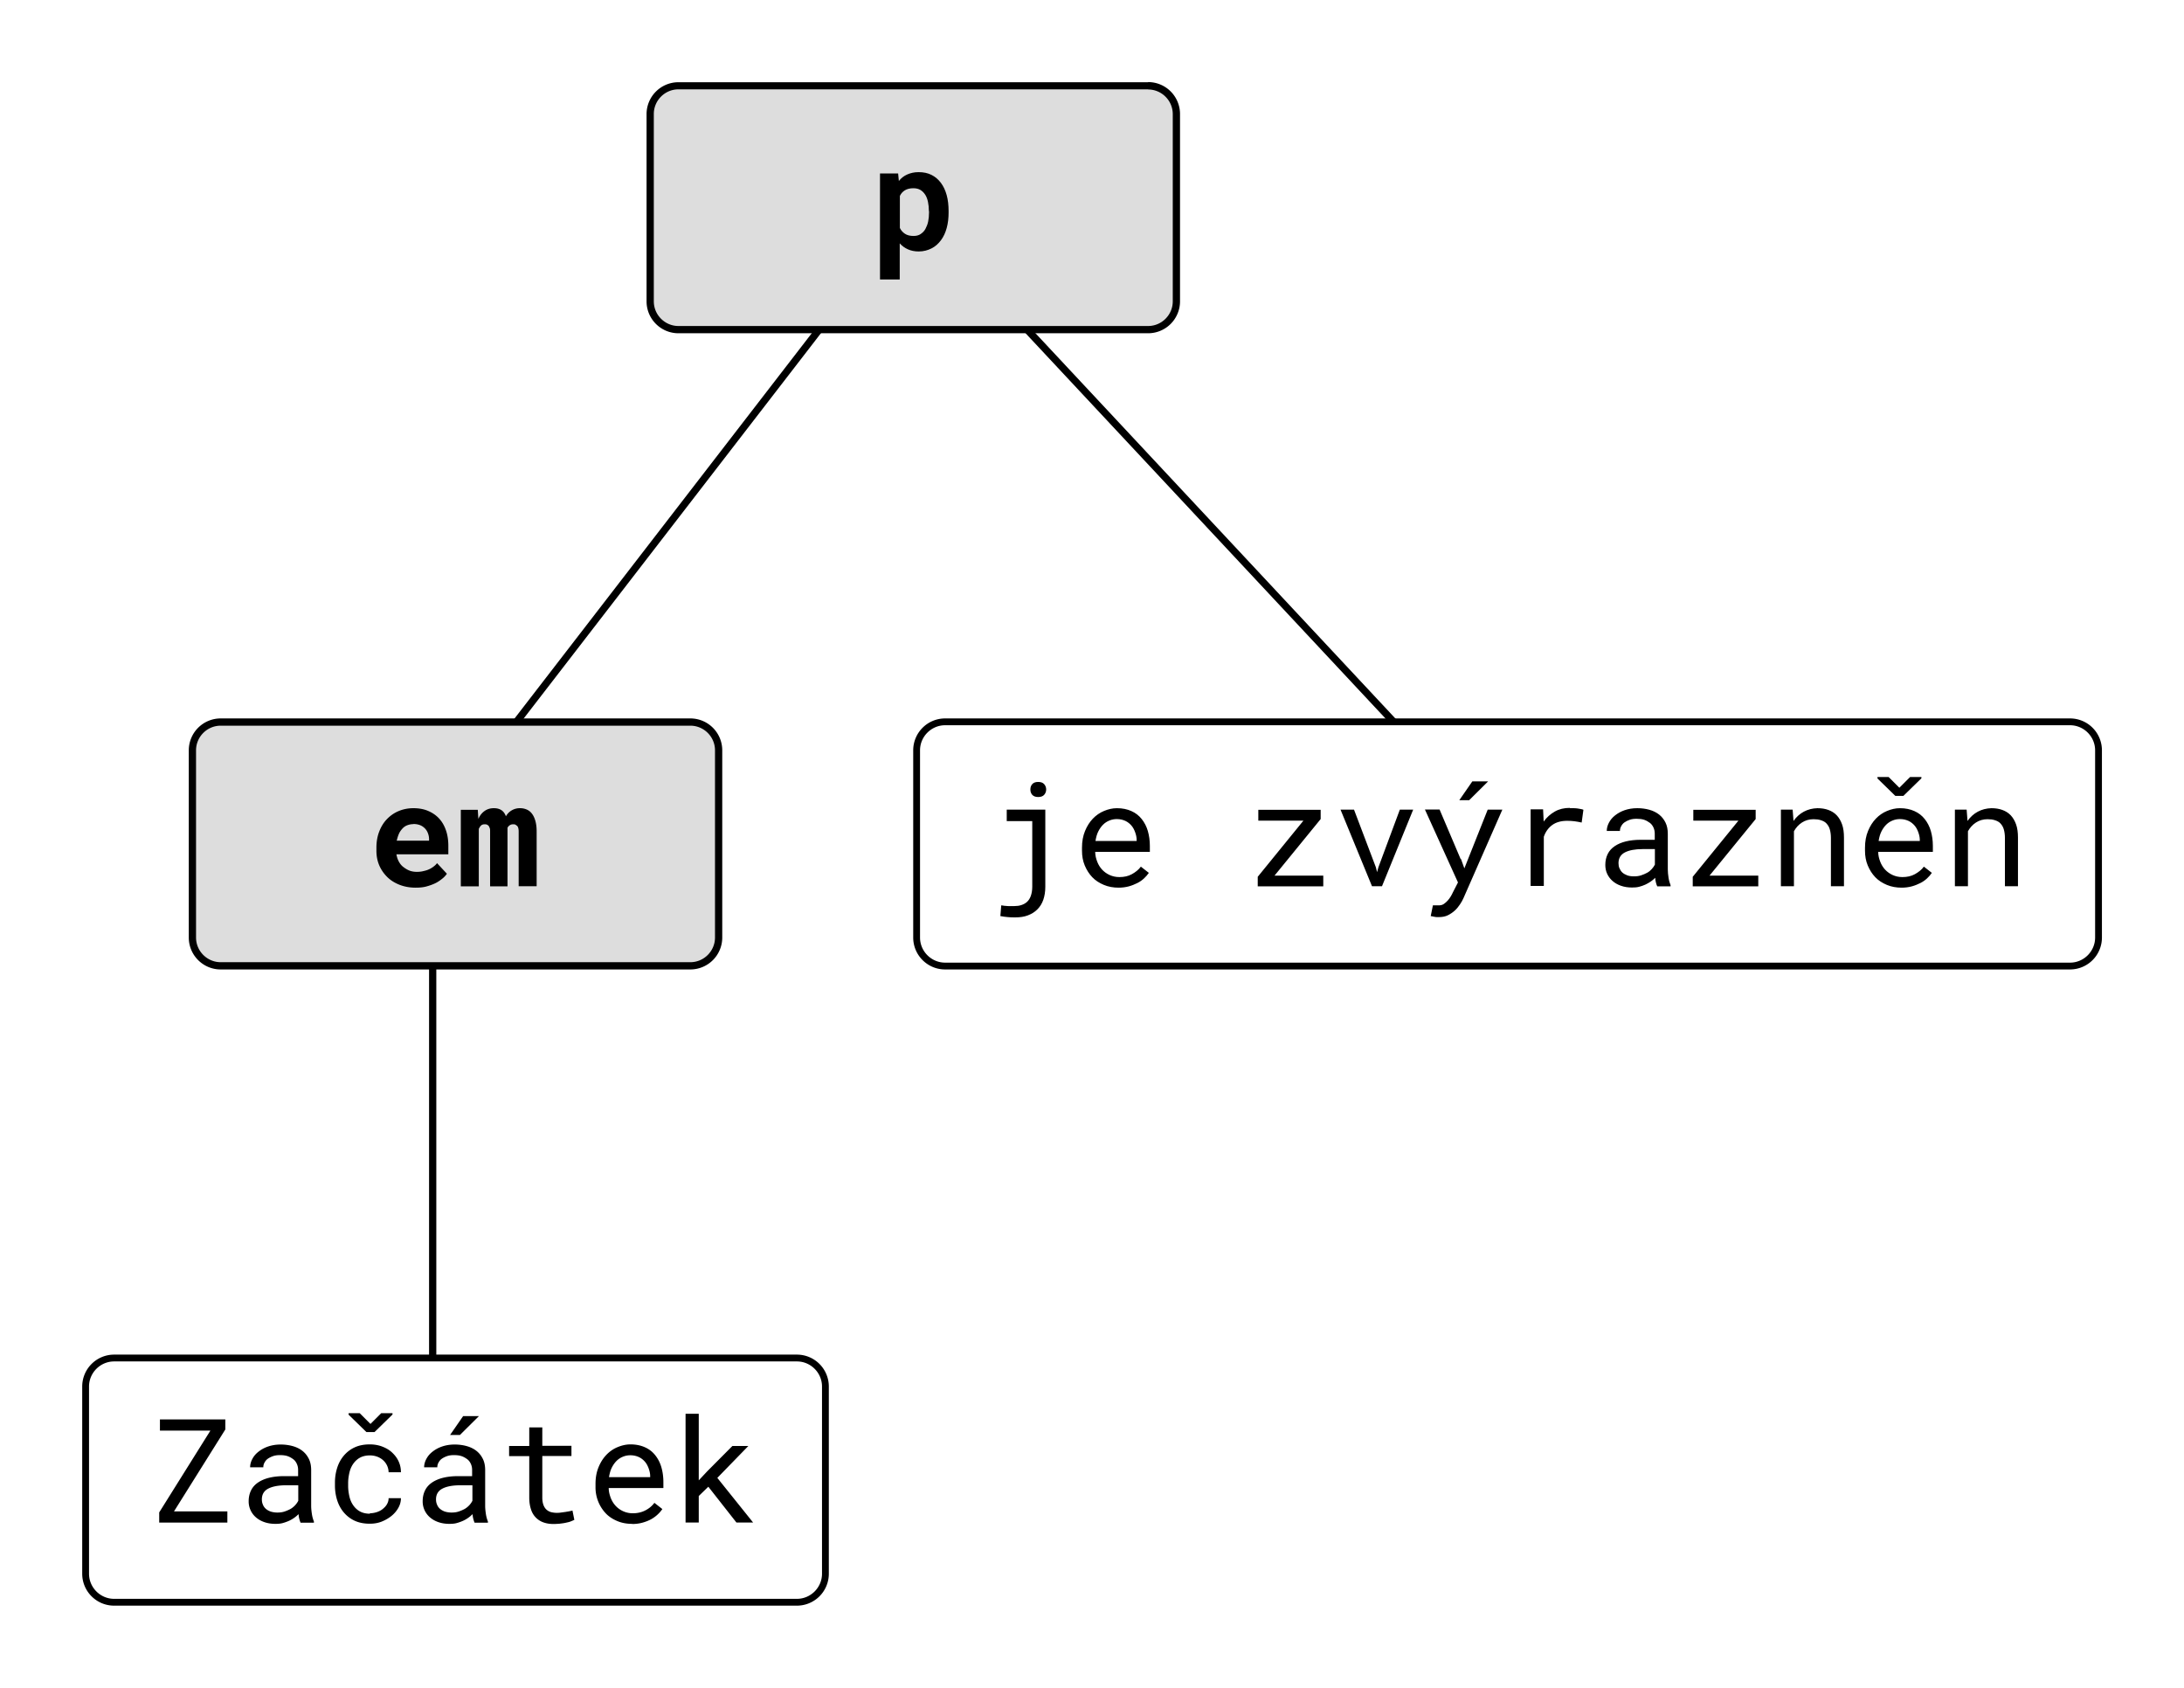 <svg xmlns="http://www.w3.org/2000/svg" id="Vrstva_1" width="53.14mm" height="41.06mm" version="1.1" viewBox="0 0 150.62 116.38"><defs><style>.st1{stroke:#000;stroke-miterlimit:10}.st1,.st2{fill:#fff}.st3{fill:#ddd}</style></defs><path d="M150.62 0v116.38H0V0z" class="st2"/><path d="M29.84 102.21V57.27l33.14-42.95 40.99 43.87" style="stroke:#000;stroke-miterlimit:10;fill:none;stroke-width:.5px"/><path d="M46.79 5.92h32.39c1.07 0 1.95.87 1.95 1.95v12.91c0 1.07-.87 1.95-1.95 1.95H46.79c-1.07 0-1.95-.87-1.95-1.95V7.87c0-1.07.87-1.95 1.95-1.95Z" class="st3"/><path d="M79.18 6.17c.93 0 1.7.76 1.7 1.7v12.91c0 .93-.76 1.7-1.7 1.7H46.79c-.93 0-1.7-.76-1.7-1.7V7.86c0-.93.76-1.7 1.7-1.7h32.39m0-.49H46.79a2.2 2.2 0 0 0-2.2 2.2v12.91c0 1.21.98 2.2 2.2 2.2h32.39a2.2 2.2 0 0 0 2.2-2.2V7.86a2.2 2.2 0 0 0-2.2-2.2Z"/><path d="M65.42 14.65c0 .38-.04.74-.13 1.07s-.22.61-.4.85-.39.43-.65.56-.55.21-.88.21c-.28 0-.53-.05-.75-.15s-.4-.23-.56-.41v2.49h-1.36v-7.31h1.25l.05.52c.16-.2.35-.35.58-.45s.48-.16.78-.16c.34 0 .63.06.89.19s.47.31.65.55.31.52.4.85.13.7.13 1.1v.1Zm-1.36-.1c0-.22-.02-.43-.06-.62s-.1-.36-.19-.5-.2-.25-.33-.33-.3-.12-.49-.12c-.24 0-.43.05-.58.14s-.27.22-.35.39v2.21c.08.17.2.3.35.4s.35.15.59.15c.19 0 .36-.04.49-.13s.25-.2.33-.35.15-.32.19-.51.06-.4.06-.62v-.1Z"/><path d="M15.22 49.79h32.39c1.07 0 1.95.87 1.95 1.95v12.91c0 1.07-.87 1.95-1.95 1.95H15.22c-1.07 0-1.95-.87-1.95-1.95V51.74c0-1.07.87-1.95 1.95-1.95Z" class="st3"/><path d="M47.61 50.04c.93 0 1.7.76 1.7 1.7v12.91c0 .93-.76 1.7-1.7 1.7H15.22c-.93 0-1.7-.76-1.7-1.7V51.74c0-.93.76-1.7 1.7-1.7h32.39m0-.5H15.22a2.2 2.2 0 0 0-2.2 2.2v12.91c0 1.21.98 2.2 2.2 2.2h32.39a2.2 2.2 0 0 0 2.2-2.2V51.74a2.2 2.2 0 0 0-2.2-2.2Z"/><path d="M28.66 61.21c-.41 0-.78-.07-1.11-.2s-.62-.31-.85-.54-.42-.5-.55-.81-.19-.64-.19-1v-.2c0-.4.06-.77.19-1.11s.3-.62.53-.86.5-.43.81-.56.65-.2 1.02-.2.72.06 1.02.19.55.3.76.53.36.5.47.82.16.67.16 1.06v.58h-3.58c.03.18.08.34.16.49s.18.28.31.38.27.19.42.25.33.09.52.09c.13 0 .27-.01.4-.04s.26-.06.38-.11.23-.11.34-.19.2-.16.27-.26l.68.73c-.08.12-.19.24-.33.35s-.29.22-.48.31-.39.16-.61.22-.47.08-.73.08Zm-.16-4.38c-.15 0-.29.03-.42.08s-.24.13-.33.23-.18.22-.24.36-.11.3-.15.47h2.23v-.11c0-.14-.03-.28-.08-.41s-.12-.24-.21-.33-.2-.17-.33-.22-.28-.08-.46-.08ZM32.95 55.83l.04.64c.1-.23.24-.41.42-.54s.39-.2.65-.2c.43 0 .7.19.83.56a1.089 1.089 0 0 1 .98-.56c.16 0 .31.03.45.09s.26.15.36.28.18.29.24.5.09.45.09.74v3.77h-1.24v-3.77c0-.1-.01-.18-.03-.25s-.05-.12-.09-.15-.08-.06-.12-.08-.1-.02-.14-.02c-.09 0-.17.02-.24.07s-.12.1-.15.18v4.03h-1.2v-3.78c0-.1 0-.18-.03-.25s-.05-.12-.08-.15-.07-.06-.12-.08-.09-.02-.15-.02c-.1 0-.19.03-.25.09s-.11.14-.15.23v3.96h-1.24v-5.28h1.17Z"/><rect width="81.5" height="16.83" x="63.22" y="49.77" class="st2" rx="1.96" ry="1.96"/><path d="M142.76 50.01c.95 0 1.73.78 1.73 1.73v12.91c0 .95-.78 1.73-1.73 1.73H65.18c-.95 0-1.73-.78-1.73-1.73V51.74c0-.95.78-1.73 1.73-1.73h77.58m0-.47H65.18a2.2 2.2 0 0 0-2.2 2.2v12.91c0 1.21.98 2.2 2.2 2.2h77.58a2.2 2.2 0 0 0 2.2-2.2V51.74a2.2 2.2 0 0 0-2.2-2.2Z"/><path d="M69.42 55.83h2.67v5.32c0 .34-.05.64-.14.9s-.23.48-.41.66-.39.31-.65.41-.55.14-.87.14c-.19 0-.36 0-.52-.02s-.33-.03-.51-.07l.06-.74c.06 0 .13.02.21.03s.17.01.26.02.17 0 .25 0h.19c.17 0 .33-.02.48-.07s.28-.12.39-.22.2-.24.26-.41.1-.38.1-.63v-4.53h-1.76v-.79Zm1.64-1.39c0-.15.04-.27.13-.37s.22-.15.41-.15.32.05.41.15.14.23.14.37-.05.27-.14.37-.23.15-.41.15-.32-.05-.41-.15-.13-.22-.13-.37ZM77.15 61.21c-.37 0-.71-.06-1.02-.19s-.58-.3-.8-.53-.39-.5-.52-.81-.19-.65-.19-1.02v-.21c0-.43.07-.81.21-1.15s.32-.62.54-.85.48-.41.77-.53.58-.19.89-.19c.38 0 .71.07 1 .2s.52.31.71.55.33.51.42.82.14.66.14 1.03v.41h-3.77c0 .24.06.47.14.68s.2.4.34.55.32.28.52.37.42.14.67.14c.32 0 .61-.06.86-.2s.46-.3.62-.52l.55.43c-.09.13-.2.26-.33.38s-.28.23-.46.32-.37.17-.59.23-.46.09-.71.09Zm-.12-4.73c-.18 0-.35.03-.52.1s-.31.16-.44.29-.24.29-.33.47-.15.4-.19.65h2.84v-.07c0-.18-.04-.35-.1-.52s-.14-.33-.25-.46-.25-.25-.42-.33-.37-.13-.6-.13ZM87.9 60.38h3.36v.74h-4.52v-.66l3.15-3.87h-3.11v-.75h4.3v.64l-3.19 3.91ZM94.89 59.81l.08.33.09-.33 1.48-3.98h.92l-2.15 5.28h-.69l-2.17-5.28h.93l1.51 3.98ZM100.76 59.24l.23.64 1.61-4.05h1.01l-2.68 6.1c-.06.14-.14.28-.24.43s-.21.29-.35.42-.3.24-.48.33-.39.13-.63.13h-.14c-.05 0-.1-.01-.16-.02s-.1-.02-.15-.03-.08-.02-.11-.02l.15-.74H99.24c.12 0 .24-.03.34-.1s.19-.15.27-.24.15-.19.21-.29.1-.18.13-.25l.36-.7-2.28-5.03h1.01l1.45 3.41Zm.78-5.36h1.09l-1.31 1.3h-.68l.9-1.3ZM108.28 55.73h.26c.09 0 .18.01.26.02s.16.03.23.04.13.03.17.05l-.12.88c-.18-.04-.34-.07-.5-.09s-.32-.03-.5-.03c-.42 0-.77.1-1.03.29s-.46.46-.58.81v3.39h-.91v-5.28h.86l.04.84c.21-.29.47-.52.77-.69s.64-.25 1.03-.25ZM114.29 61.11c-.04-.07-.06-.15-.09-.26s-.04-.21-.05-.32c-.09.09-.19.18-.31.26s-.24.15-.37.21-.28.11-.43.15-.32.05-.49.05c-.28 0-.53-.04-.76-.12s-.42-.19-.58-.33-.28-.3-.37-.49-.13-.4-.13-.62c0-.29.06-.54.17-.76s.28-.4.49-.54.47-.25.76-.32.63-.11 1-.11h.99v-.42c0-.16-.03-.3-.09-.43s-.14-.24-.25-.32-.24-.16-.39-.21-.33-.07-.52-.07c-.18 0-.34.02-.48.07s-.26.11-.36.18-.17.16-.23.27-.08.21-.08.32h-.91c0-.19.05-.38.15-.57s.23-.35.42-.5.4-.27.66-.36.55-.14.88-.14c.3 0 .58.04.83.11s.48.18.67.33.33.33.44.55.16.48.16.78v2.46c0 .18.02.36.05.56s.08.37.14.52v.08h-.94Zm-1.6-.68c.18 0 .34-.02.49-.07s.29-.11.42-.18.23-.16.32-.26.16-.2.21-.3v-1.07h-.84c-.53 0-.94.08-1.23.23s-.44.4-.44.74c0 .13.02.25.07.36s.11.21.2.29.2.14.33.19.29.07.46.07ZM117.9 60.38h3.36v.74h-4.52v-.66l3.15-3.87h-3.11v-.75h4.3v.64l-3.19 3.91ZM123.63 55.83l.06.78c.19-.27.43-.49.71-.64s.59-.23.94-.24c.28 0 .53.04.75.12s.42.2.58.37.28.38.37.63.13.56.13.91v3.35h-.9v-3.33c0-.23-.03-.43-.08-.6s-.13-.29-.23-.4-.23-.17-.38-.22-.32-.07-.51-.07c-.3 0-.57.08-.8.23s-.41.35-.55.6v3.79h-.9v-5.28h.81ZM131.15 61.21c-.37 0-.71-.06-1.02-.19s-.58-.3-.8-.53-.39-.5-.52-.81-.19-.65-.19-1.02v-.21c0-.43.07-.81.21-1.15s.32-.62.54-.85.48-.41.77-.53.58-.19.89-.19c.38 0 .71.07 1 .2s.52.31.71.55.33.51.42.82.14.66.14 1.03v.41h-3.77c0 .24.06.47.14.68s.2.4.34.55.32.28.52.37.42.14.67.14c.32 0 .61-.06.86-.2s.46-.3.62-.52l.55.43c-.09.13-.2.26-.33.38s-.28.23-.46.32-.37.17-.59.23-.46.09-.71.09Zm-.16-6.89.74-.74h.78v.09l-1.24 1.21h-.56l-1.23-1.2v-.1h.77l.74.74Zm.05 2.16c-.18 0-.35.03-.52.1s-.31.16-.44.29-.24.29-.33.47-.15.4-.19.65h2.84v-.07c0-.18-.04-.35-.1-.52s-.14-.33-.25-.46-.25-.25-.42-.33-.37-.13-.6-.13ZM135.63 55.83l.06.78c.19-.27.43-.49.71-.64s.59-.23.94-.24c.28 0 .53.04.75.12s.42.2.58.37.28.38.37.63.13.56.13.91v3.35h-.9v-3.33c0-.23-.03-.43-.08-.6s-.13-.29-.23-.4-.23-.17-.38-.22-.32-.07-.51-.07c-.3 0-.57.08-.8.23s-.41.35-.55.6v3.79h-.9v-5.28h.81Z"/><rect width="51.02" height="16.83" x="5.9" y="93.65" class="st2" rx="1.96" ry="1.96"/><path d="M54.96 93.88c.95 0 1.73.78 1.73 1.73v12.91c0 .95-.78 1.73-1.73 1.73H7.87c-.95 0-1.73-.78-1.73-1.73V95.61c0-.95.78-1.73 1.73-1.73h47.09m0-.47H7.87a2.2 2.2 0 0 0-2.2 2.2v12.91c0 1.21.98 2.2 2.2 2.2h47.09a2.2 2.2 0 0 0 2.2-2.2V95.61a2.2 2.2 0 0 0-2.2-2.2Z"/><path d="M12 104.22h3.68v.77h-4.7v-.7l3.53-5.64h-3.48v-.77h4.51v.69L12 104.22ZM20.73 104.99c-.04-.07-.06-.15-.09-.26s-.04-.21-.05-.32a2.218 2.218 0 0 1-.68.47c-.14.06-.28.11-.43.15-.15.04-.32.05-.49.05-.28 0-.53-.04-.76-.12-.23-.08-.42-.19-.58-.33a1.437 1.437 0 0 1-.5-1.11c0-.29.06-.54.17-.76s.28-.4.49-.54.47-.25.76-.32.63-.11 1-.11h.99v-.42c0-.16-.03-.3-.09-.43s-.14-.24-.25-.32-.24-.16-.39-.21-.33-.07-.52-.07c-.18 0-.34.02-.48.07s-.26.11-.36.18-.17.16-.23.27-.08.21-.08.32h-.91c0-.19.05-.38.15-.57s.23-.35.42-.5.4-.27.66-.36.55-.14.88-.14c.3 0 .58.04.83.11s.48.18.67.33.33.33.44.55.16.48.16.78v2.46c0 .18.02.36.05.56.03.2.08.37.14.52v.08h-.94Zm-1.6-.69c.18 0 .34-.02.49-.07.15-.05.29-.11.42-.18a1.397 1.397 0 0 0 .53-.56v-1.07h-.84c-.53 0-.94.08-1.23.23s-.44.4-.44.74c0 .13.02.25.07.36.04.11.11.21.2.29.09.08.2.14.33.19.13.04.29.07.46.07ZM25.51 104.35c.16 0 .32-.03.48-.08.15-.05.29-.12.41-.22s.22-.2.29-.33a.81.81 0 0 0 .11-.41h.85c0 .23-.06.46-.18.67-.12.21-.28.4-.48.56s-.43.29-.68.39c-.26.1-.53.14-.81.14-.4 0-.75-.07-1.05-.21-.3-.14-.55-.34-.75-.58-.2-.24-.35-.52-.45-.84s-.15-.65-.15-1v-.21c0-.35.05-.68.15-1s.25-.6.45-.84.45-.44.75-.58.65-.21 1.05-.21c.31 0 .6.05.86.15s.49.23.68.41.34.37.45.61.16.48.16.75h-.85a1.138 1.138 0 0 0-.37-.82c-.11-.1-.25-.19-.41-.25s-.33-.09-.51-.09c-.28 0-.52.06-.71.17s-.34.26-.46.44-.2.38-.25.61-.08.45-.08.68v.21c0 .23.03.46.08.69.05.23.13.43.25.61s.27.33.46.44.43.17.71.17Zm.04-6.16.74-.74h.78v.09l-1.24 1.21h-.56l-1.23-1.2v-.1h.77l.74.74ZM32.73 104.99c-.04-.07-.06-.15-.09-.26s-.04-.21-.05-.32a2.218 2.218 0 0 1-.68.47c-.14.06-.28.11-.43.15-.15.04-.32.05-.49.05-.28 0-.53-.04-.76-.12-.23-.08-.42-.19-.58-.33a1.437 1.437 0 0 1-.5-1.11c0-.29.06-.54.17-.76s.28-.4.49-.54.47-.25.76-.32.63-.11 1-.11h.99v-.42c0-.16-.03-.3-.09-.43s-.14-.24-.25-.32-.24-.16-.39-.21-.33-.07-.52-.07c-.18 0-.34.02-.48.07s-.26.11-.36.18-.17.16-.23.27-.08.21-.08.32h-.91c0-.19.05-.38.15-.57s.23-.35.42-.5.4-.27.66-.36.55-.14.88-.14c.3 0 .58.04.83.11s.48.18.67.33.33.33.44.55.16.48.16.78v2.46c0 .18.02.36.05.56.03.2.08.37.14.52v.08h-.94Zm-1.59-.69c.18 0 .34-.02.49-.07.15-.05.29-.11.42-.18a1.397 1.397 0 0 0 .53-.56v-1.07h-.84c-.53 0-.94.08-1.23.23s-.44.4-.44.74c0 .13.02.25.07.36.04.11.11.21.2.29.09.08.2.14.33.19.13.04.29.07.46.07Zm.8-6.65h1.09l-1.31 1.3h-.68l.9-1.3ZM37.4 98.42v1.28h2.01v.7H37.4v2.87c0 .21.03.37.08.51.05.13.12.24.21.32.09.08.2.14.31.17.12.03.25.05.38.05.1 0 .2 0 .3-.02.1-.01.21-.03.31-.04.1-.02.19-.03.28-.05.09-.02.16-.03.21-.05l.13.64c-.07.04-.17.08-.27.12s-.22.06-.35.09-.26.04-.4.06c-.14.01-.28.02-.42.02-.23 0-.45-.03-.66-.1a1.372 1.372 0 0 1-.88-.88c-.08-.23-.13-.51-.13-.83v-2.87h-1.39v-.7h1.39v-1.28h.91ZM43.6 105.08c-.37 0-.71-.06-1.02-.19s-.58-.3-.8-.53a2.61 2.61 0 0 1-.71-1.83v-.21c0-.43.07-.81.21-1.15s.32-.62.54-.85.48-.41.77-.53.58-.19.89-.19c.38 0 .71.07 1 .2s.52.31.71.55.33.51.42.82.14.66.14 1.03v.41h-3.77c0 .24.06.47.14.68.08.21.2.4.34.55a1.605 1.605 0 0 0 1.19.51c.32 0 .61-.07.86-.2s.46-.3.62-.52l.55.43a2.302 2.302 0 0 1-.79.71c-.17.09-.37.17-.59.23-.22.06-.46.09-.71.09Zm-.12-4.73c-.18 0-.35.03-.52.1s-.31.16-.44.29-.24.29-.33.47-.15.4-.19.65h2.84v-.07c0-.18-.04-.35-.1-.52s-.14-.33-.25-.46-.25-.25-.42-.33-.37-.13-.6-.13ZM48.85 102.52l-.66.64v1.83h-.91v-7.5h.91v4.59l.59-.63 1.73-1.74h1.1l-2.14 2.2 2.47 3.08h-1.15l-1.94-2.47Z"/></svg>
